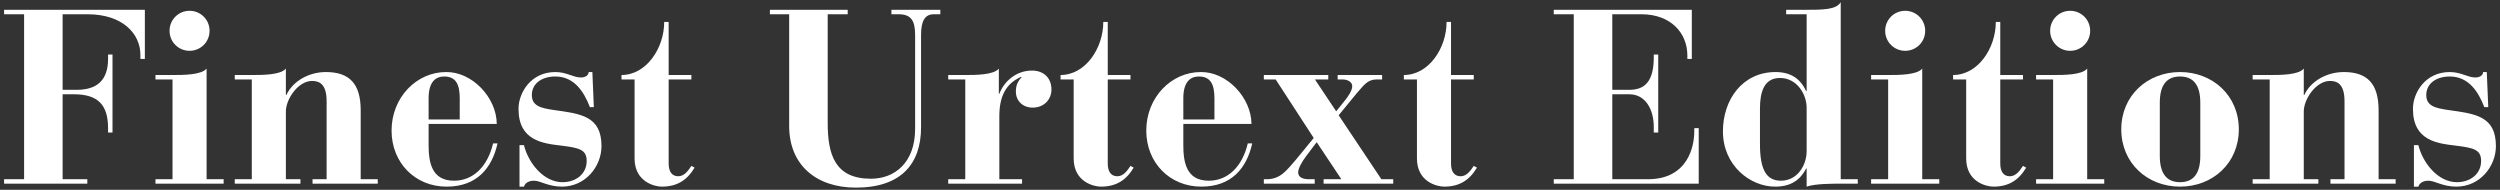 <?xml version="1.0" encoding="UTF-8" standalone="no"?><!DOCTYPE svg PUBLIC "-//W3C//DTD SVG 1.1//EN" "http://www.w3.org/Graphics/SVG/1.1/DTD/svg11.dtd"><svg width="100%" height="100%" viewBox="0 0 685 52" version="1.1" xmlns="http://www.w3.org/2000/svg" xmlns:xlink="http://www.w3.org/1999/xlink" xml:space="preserve" xmlns:serif="http://www.serif.com/" style="fill-rule:evenodd;clip-rule:evenodd;stroke-linejoin:round;stroke-miterlimit:1.414;"><rect x="0" y="0" width="685" height="52" fill="#333333" stroke="none"/><g><path d="M1.121,50.326l22.804,0l0,-1.218l-6.767,0l0,-23.277l3.113,0c6.631,0 9.338,2.977 9.338,9.27l0,1.218l1.218,0l0,-21.383l-1.218,0l0,1.218c0,5.955 -3.181,8.459 -8.594,8.459l-3.857,0l0,-20.706l6.834,0c9.541,0 14.481,5.278 14.481,11.165l0,1.082l1.218,0l0,-13.465l-38.57,0l0,1.218l5.481,0l0,45.201l-5.481,0l0,1.218Z" style="fill:#fff;fill-rule:nonzero;"/><path d="M42.601,50.326l18.676,0l0,-1.218l-4.669,0l0,-30.315c-1.421,1.76 -6.429,1.76 -9.203,1.76l-4.804,0l0,1.218l4.669,0l0,27.337l-4.669,0l0,1.218Zm3.857,-41.886c0,3.045 2.436,5.481 5.481,5.481c3.045,0 5.481,-2.436 5.481,-5.481c0,-3.045 -2.436,-5.481 -5.481,-5.481c-3.045,0 -5.481,2.436 -5.481,5.481Z" style="fill:#fff;fill-rule:nonzero;"/><path d="M64.322,50.326l17.999,0l0,-1.218l-3.992,0l0,-18.54c0,-3.451 3.383,-8.391 7.172,-8.391c1.963,0 3.993,0.812 3.993,5.549l0,21.382l-3.857,0l0,1.218l17.864,0l0,-1.218l-4.669,0l0,-18.879c0,-7.308 -3.113,-10.488 -9.541,-10.488c-4.534,0 -9,2.368 -10.827,6.293l-0.135,0l0,-7.241c-1.421,1.76 -6.429,1.76 -9.203,1.76l-4.804,0l0,1.218l4.669,0l0,27.337l-4.669,0l0,1.218Z" style="fill:#fff;fill-rule:nonzero;"/><path d="M136.116,33.951c-0.068,-7.308 -6.834,-14.346 -13.939,-14.21c-7.985,0 -14.887,6.902 -14.887,16.037c0,8.797 6.428,15.36 15.09,15.36c8.323,0 12.45,-5.142 13.939,-11.841l-1.218,0c-1.489,6.293 -5.413,10.217 -10.691,10.217c-6.293,0 -6.97,-5.278 -6.97,-9.879l0,-5.684l18.676,0Zm-18.676,-1.218l0,-5.819c0,-4.534 1.962,-5.955 4.263,-5.955c3.248,0 4.263,2.233 4.263,5.955l0,5.819l-8.526,0Z" style="fill:#fff;fill-rule:nonzero;"/><path d="M142.342,51.138l1.218,0c0.338,-1.082 1.421,-1.624 2.774,-1.624c1.759,0 3.857,1.624 7.646,1.624c6.429,0 10.827,-5.548 10.827,-11.097c0,-8.255 -5.684,-8.864 -12.924,-9.879c-3.79,-0.542 -6.158,-1.151 -6.158,-4.128c0,-3.181 2.774,-5.075 6.428,-5.075c5.075,0 7.782,3.992 9.474,8.391l1.082,0l-0.406,-9.609l-1.015,0c0,0.812 -0.812,1.488 -2.097,1.488c-2.166,0 -3.925,-1.488 -7.038,-1.488c-6.766,0 -10.082,5.751 -10.082,10.082c0,8.729 6.631,9.474 11.774,10.083c4.872,0.609 6.902,1.082 6.902,4.195c0,3.586 -2.977,5.819 -6.631,5.819c-5.143,0 -9.338,-5.21 -10.556,-10.15l-1.218,0l0,11.368Z" style="fill:#fff;fill-rule:nonzero;"/><path d="M173.874,21.771l0,21.653c0,6.429 5.549,7.714 7.444,7.714c4.127,0 6.902,-1.691 8.999,-5.21l-0.879,-0.474c-0.812,1.218 -1.895,2.842 -3.587,2.842c-1.759,0 -2.639,-1.285 -2.639,-3.518l0,-23.007l6.226,0l0,-1.218l-6.226,0l0,-14.549l-1.218,0c0,7.173 -4.872,14.549 -11.706,14.549l0,1.218l3.586,0Z" style="fill:#fff;fill-rule:nonzero;"/><path d="M210.956,3.907l5.278,0l0,30.653c0,10.488 7.24,16.849 18.27,16.849c12.45,0 17.864,-6.564 17.864,-16.511l0,-25.307c0,-3.925 1.082,-5.684 3.518,-5.684l1.76,0l0,-1.218l-13.398,0l0,1.218l1.962,0c3.451,0 4.534,1.759 4.534,5.684l0,25.713c0,9.203 -5.549,13.669 -12.113,13.669c-9.879,0 -11.841,-6.631 -11.841,-15.293l0,-29.773l5.481,0l0,-1.218l-21.315,0l0,1.218Z" style="fill:#fff;fill-rule:nonzero;"/><path d="M259.811,50.326l20.233,0l0,-1.218l-6.226,0l0,-17.255c0,-5.21 1.624,-8.864 5.887,-10.759l0.271,0c-1.15,1.218 -1.624,2.301 -1.624,3.992c0,2.64 1.962,4.399 4.601,4.399c3.248,0 5.143,-2.368 5.143,-4.94c0,-3.248 -2.165,-5.21 -5.346,-5.21c-4.33,0 -7.646,2.977 -8.932,6.36l-0.135,0l0,-6.902c-1.421,1.76 -6.429,1.76 -9.203,1.76l-4.669,0l0,1.218l4.669,0l0,27.337l-4.669,0l0,1.218Z" style="fill:#fff;fill-rule:nonzero;"/><path d="M294.186,21.771l0,21.653c0,6.429 5.549,7.714 7.443,7.714c4.128,0 6.902,-1.691 9,-5.21l-0.88,-0.474c-0.812,1.218 -1.894,2.842 -3.586,2.842c-1.759,0 -2.639,-1.285 -2.639,-3.518l0,-23.007l6.225,0l0,-1.218l-6.225,0l0,-14.549l-1.218,0c0,7.173 -4.872,14.549 -11.706,14.549l0,1.218l3.586,0Z" style="fill:#fff;fill-rule:nonzero;"/><path d="M342.906,33.951c-0.068,-7.308 -6.834,-14.346 -13.939,-14.21c-7.985,0 -14.887,6.902 -14.887,16.037c0,8.797 6.428,15.36 15.09,15.36c8.323,0 12.45,-5.142 13.939,-11.841l-1.218,0c-1.489,6.293 -5.413,10.217 -10.691,10.217c-6.293,0 -6.97,-5.278 -6.97,-9.879l0,-5.684l18.676,0Zm-18.676,-1.218l0,-5.819c0,-4.534 1.962,-5.955 4.263,-5.955c3.248,0 4.263,2.233 4.263,5.955l0,5.819l-8.526,0Z" style="fill:#fff;fill-rule:nonzero;"/><path d="M346.289,20.553l0,1.218l3.248,0l10.421,16.037l-4.94,6.022c-2.503,2.842 -4.127,5.278 -7.984,5.278l-0.745,0l0,1.218l13.94,0l0,-1.218l-1.218,0c-1.963,0.068 -3.316,-0.473 -3.316,-1.894c0,-1.015 0.947,-2.775 2.165,-4.399l2.91,-3.857l6.767,10.15l-4.872,0l0,1.218l19.082,0l0,-1.218l-3.248,0l-11.707,-17.525l5.008,-6.091c1.894,-2.097 2.842,-3.721 5.413,-3.721l1.489,0l0,-1.218l-12.18,0l0,1.218l1.488,0c1.354,0.067 2.504,0.744 2.504,1.827c0,1.15 -0.947,2.639 -2.165,4.128l-2.233,2.774l-5.82,-8.729l3.654,0l0,-1.218l-17.661,0Z" style="fill:#fff;fill-rule:nonzero;"/><path d="M388.243,21.771l0,21.653c0,6.429 5.548,7.714 7.443,7.714c4.128,0 6.902,-1.691 9,-5.21l-0.88,-0.474c-0.812,1.218 -1.895,2.842 -3.586,2.842c-1.76,0 -2.639,-1.285 -2.639,-3.518l0,-23.007l6.225,0l0,-1.218l-6.225,0l0,-14.549l-1.218,0c0,7.173 -4.872,14.549 -11.707,14.549l0,1.218l3.587,0Z" style="fill:#fff;fill-rule:nonzero;"/><path d="M425.73,50.326l39.721,0l0,-15.225l-1.218,0l0,0.948c0,3.857 -1.624,13.059 -12.722,13.059l-9.744,0l0,-23.277l4.669,0c4.399,0 6.699,4.128 6.699,8.932l0,1.556l1.218,0l0,-21.383l-1.218,0l0,0.745c0,6.428 -2.3,8.932 -6.699,8.932l-4.669,0l0,-20.706l7.985,0c8.052,0 12.586,5.142 12.586,11.3l0,0.947l1.218,0l0,-13.465l-37.826,0l0,1.218l5.481,0l0,45.201l-5.481,0l0,1.218Z" style="fill:#fff;fill-rule:nonzero;"/><path d="M489.405,3.907l5.616,0l0,21.044l-0.135,0c-1.557,-3.316 -4.128,-5.21 -8.391,-5.21c-9.067,0 -14.413,7.579 -14.413,16.24c0,9.406 7.511,15.157 14.278,15.157c4.466,0 6.902,-1.894 8.526,-4.939l0.135,0l0,4.939c2.368,-0.812 6.902,-0.812 9.338,-0.812l4.669,0l0,-1.218l-4.669,0l0,-48.517c-1.218,2.098 -4.94,2.098 -9.744,2.098l-5.21,0l0,1.218Zm5.616,37.487c0,3.925 -2.571,8.12 -7.037,8.12c-4.06,0 -5.752,-3.112 -5.752,-10.014l0,-9.744c0,-4.602 1.15,-8.391 5.481,-8.391c4.601,0 7.308,4.398 7.308,8.188l0,11.841Z" style="fill:#fff;fill-rule:nonzero;"/><path d="M512.682,50.326l18.676,0l0,-1.218l-4.669,0l0,-30.315c-1.421,1.76 -6.428,1.76 -9.203,1.76l-4.804,0l0,1.218l4.669,0l0,27.337l-4.669,0l0,1.218Zm3.857,-41.886c0,3.045 2.436,5.481 5.481,5.481c3.045,0 5.481,-2.436 5.481,-5.481c0,-3.045 -2.436,-5.481 -5.481,-5.481c-3.045,0 -5.481,2.436 -5.481,5.481Z" style="fill:#fff;fill-rule:nonzero;"/><path d="M538.734,21.771l0,21.653c0,6.429 5.549,7.714 7.443,7.714c4.128,0 6.902,-1.691 9,-5.21l-0.88,-0.474c-0.812,1.218 -1.894,2.842 -3.586,2.842c-1.759,0 -2.639,-1.285 -2.639,-3.518l0,-23.007l6.225,0l0,-1.218l-6.225,0l0,-14.549l-1.218,0c0,7.173 -4.872,14.549 -11.707,14.549l0,1.218l3.587,0Z" style="fill:#fff;fill-rule:nonzero;"/><path d="M557.884,50.326l18.676,0l0,-1.218l-4.669,0l0,-30.315c-1.421,1.76 -6.429,1.76 -9.203,1.76l-4.804,0l0,1.218l4.669,0l0,27.337l-4.669,0l0,1.218Zm3.857,-41.886c0,3.045 2.436,5.481 5.481,5.481c3.045,0 5.481,-2.436 5.481,-5.481c0,-3.045 -2.436,-5.481 -5.481,-5.481c-3.045,0 -5.481,2.436 -5.481,5.481Z" style="fill:#fff;fill-rule:nonzero;"/><path d="M581.229,35.44c0,9.27 7.172,15.698 16.104,15.698c8.932,0 16.105,-6.428 16.105,-15.698c0,-9.271 -7.173,-15.699 -16.105,-15.699c-8.932,0 -16.104,6.428 -16.104,15.699Zm10.556,-7.308c0,-5.076 2.097,-7.173 5.548,-7.173c3.451,0 5.549,2.097 5.549,7.173l0,14.616c0,5.075 -2.098,7.172 -5.549,7.172c-3.451,0 -5.548,-2.097 -5.548,-7.172l0,-14.616Z" style="fill:#fff;fill-rule:nonzero;"/><path d="M617.227,50.326l18,0l0,-1.218l-3.993,0l0,-18.54c0,-3.451 3.384,-8.391 7.173,-8.391c1.962,0 3.992,0.812 3.992,5.549l0,21.382l-3.857,0l0,1.218l17.864,0l0,-1.218l-4.669,0l0,-18.879c0,-7.308 -3.112,-10.488 -9.541,-10.488c-4.533,0 -8.999,2.368 -10.826,6.293l-0.136,0l0,-7.241c-1.421,1.76 -6.428,1.76 -9.202,1.76l-4.805,0l0,1.218l4.669,0l0,27.337l-4.669,0l0,1.218Z" style="fill:#fff;fill-rule:nonzero;"/><path d="M661.414,51.138l1.218,0c0.338,-1.082 1.421,-1.624 2.774,-1.624c1.759,0 3.857,1.624 7.646,1.624c6.429,0 10.827,-5.548 10.827,-11.097c0,-8.255 -5.684,-8.864 -12.924,-9.879c-3.79,-0.542 -6.158,-1.151 -6.158,-4.128c0,-3.181 2.774,-5.075 6.428,-5.075c5.075,0 7.782,3.992 9.474,8.391l1.083,0l-0.406,-9.609l-1.015,0c0,0.812 -0.812,1.488 -2.098,1.488c-2.166,0 -3.925,-1.488 -7.038,-1.488c-6.766,0 -10.082,5.751 -10.082,10.082c0,8.729 6.631,9.474 11.774,10.083c4.872,0.609 6.902,1.082 6.902,4.195c0,3.586 -2.977,5.819 -6.631,5.819c-5.143,0 -9.338,-5.21 -10.556,-10.15l-1.218,0l0,11.368Z" style="fill:#fff;fill-rule:nonzero;"/></g></svg>
